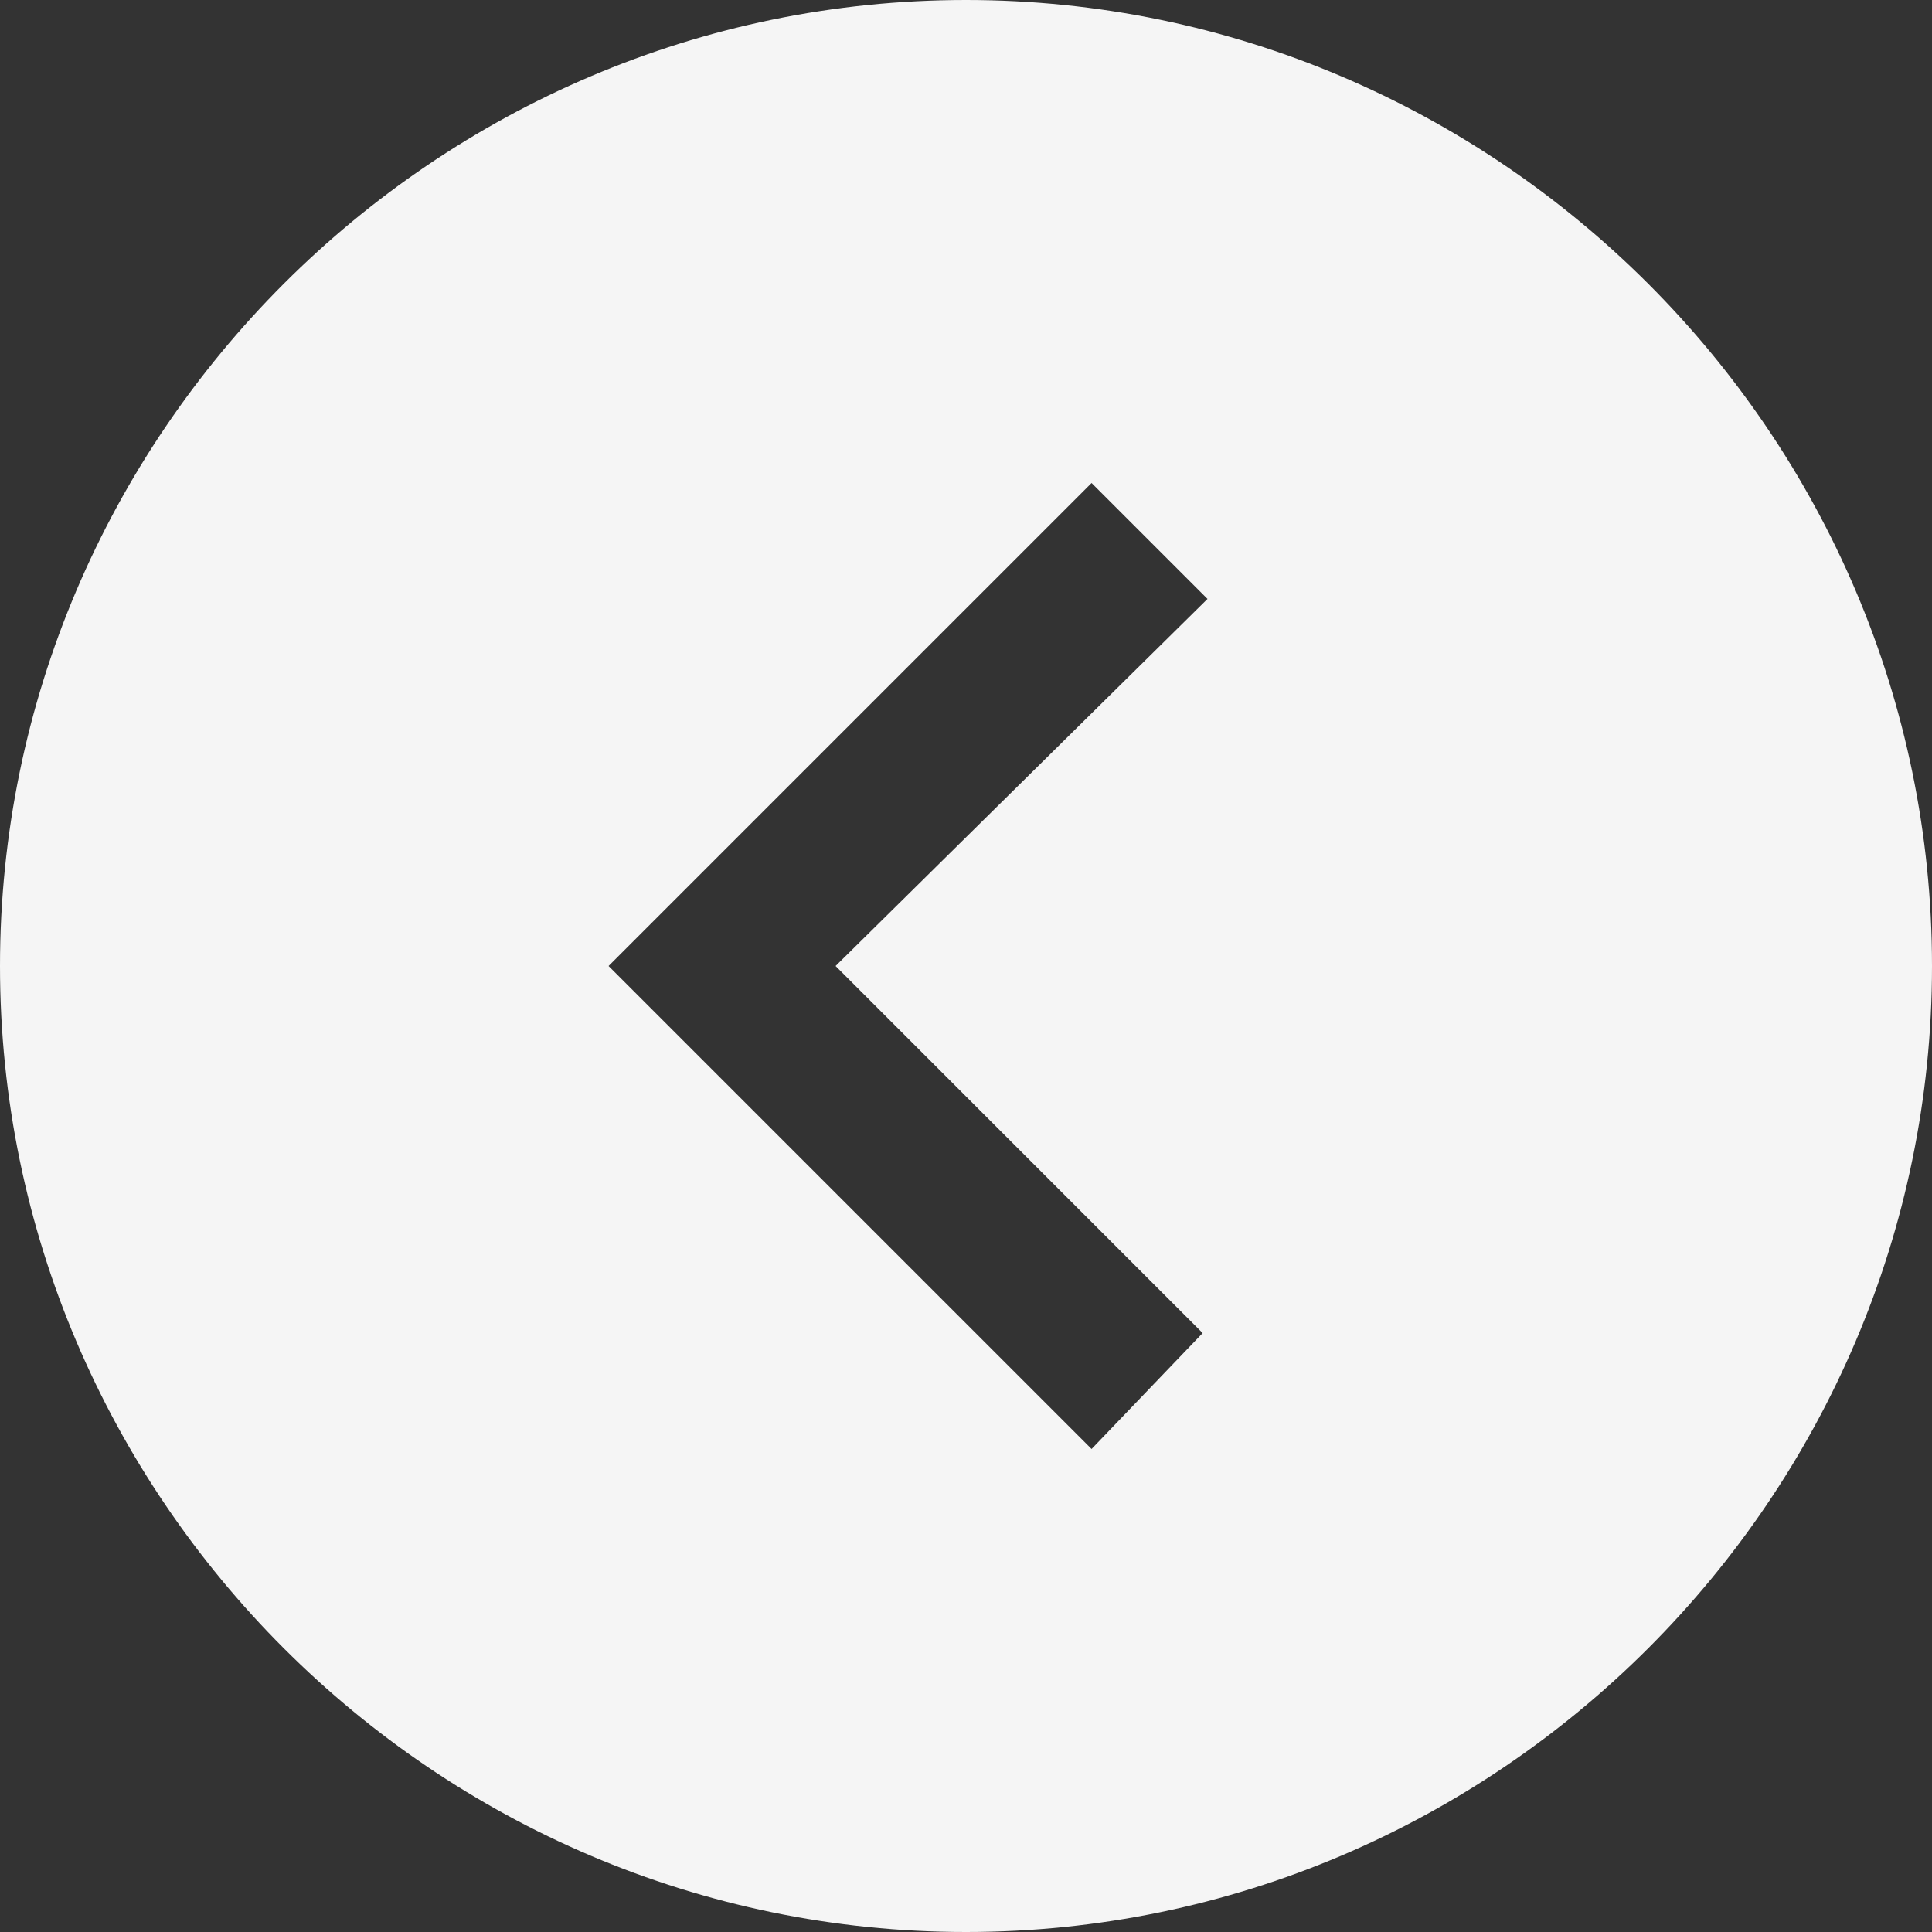 <svg xmlns="http://www.w3.org/2000/svg" width="40" height="40"><rect width="100%" height="100%" fill="#333333" stroke="none"/><path fill="#f5f5f5" d="M0 20c0 11 9 20 20 20s20-9 20-20S31 0 20 0 0 9 0 20zm12.6 0l10-10 2.4 2.4-7.7 7.6 7.6 7.6-2.3 2.4-10-10z"/></svg>